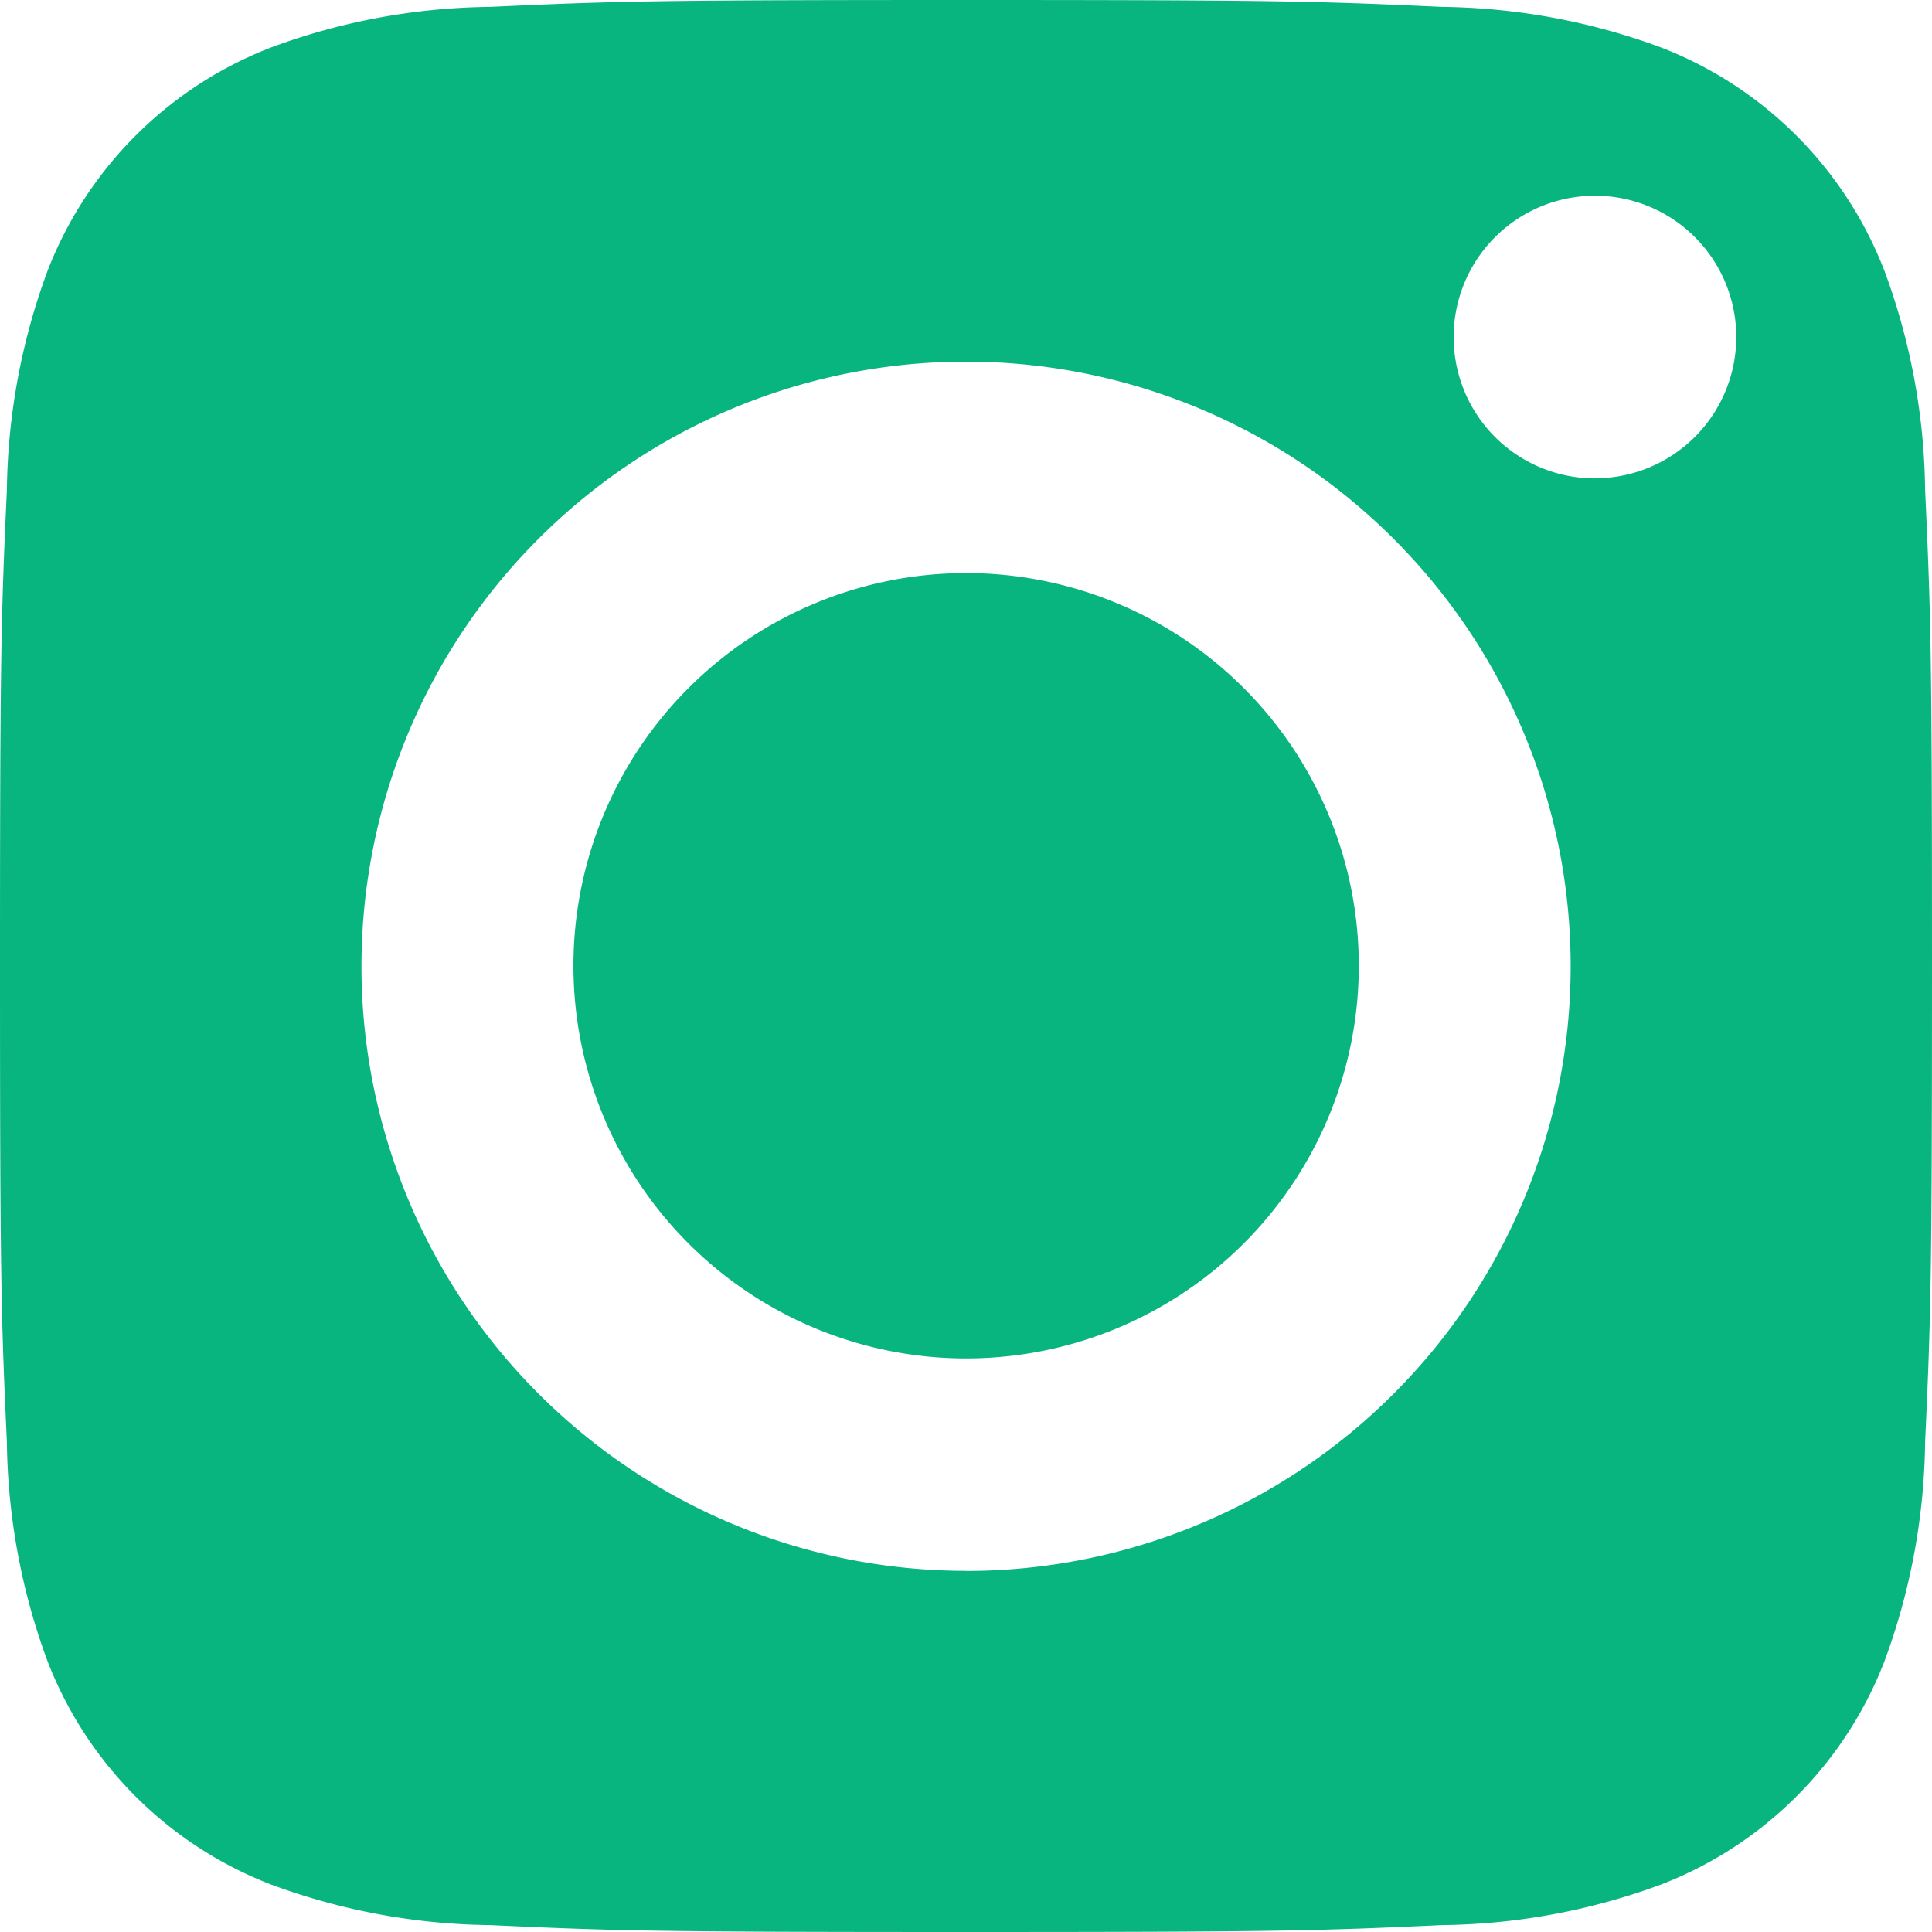 <svg width="16" height="16" fill="none" xmlns="http://www.w3.org/2000/svg"><path d="M11.253 7.998a3.252 3.252 0 1 1-6.504 0 3.252 3.252 0 0 1 6.504 0Z" fill="#09B57F"/><path d="M15.607 2.245A3.231 3.231 0 0 0 13.756.393a5.4 5.4 0 0 0-1.813-.336C10.913.01 10.605 0 8 0S5.086.01 4.057.057a5.365 5.365 0 0 0-1.812.336A3.232 3.232 0 0 0 .393 2.245a5.4 5.4 0 0 0-.336 1.812C.01 5.087 0 5.395 0 8s.01 2.914.057 3.943a5.4 5.4 0 0 0 .336 1.813 3.23 3.23 0 0 0 1.852 1.851 5.39 5.39 0 0 0 1.812.336C5.087 15.99 5.395 16 8 16s2.914-.01 3.943-.057a5.391 5.391 0 0 0 1.813-.336 3.23 3.23 0 0 0 1.851-1.851 5.4 5.4 0 0 0 .336-1.813C15.99 10.913 16 10.605 16 8s-.01-2.914-.057-3.943a5.391 5.391 0 0 0-.336-1.812ZM8.001 13.009A5.007 5.007 0 1 1 8 2.995 5.007 5.007 0 0 1 8 13.01Zm5.208-9.047a1.17 1.17 0 1 1 0-2.341 1.17 1.17 0 0 1 0 2.34Z" fill="#09B57F"/></svg>